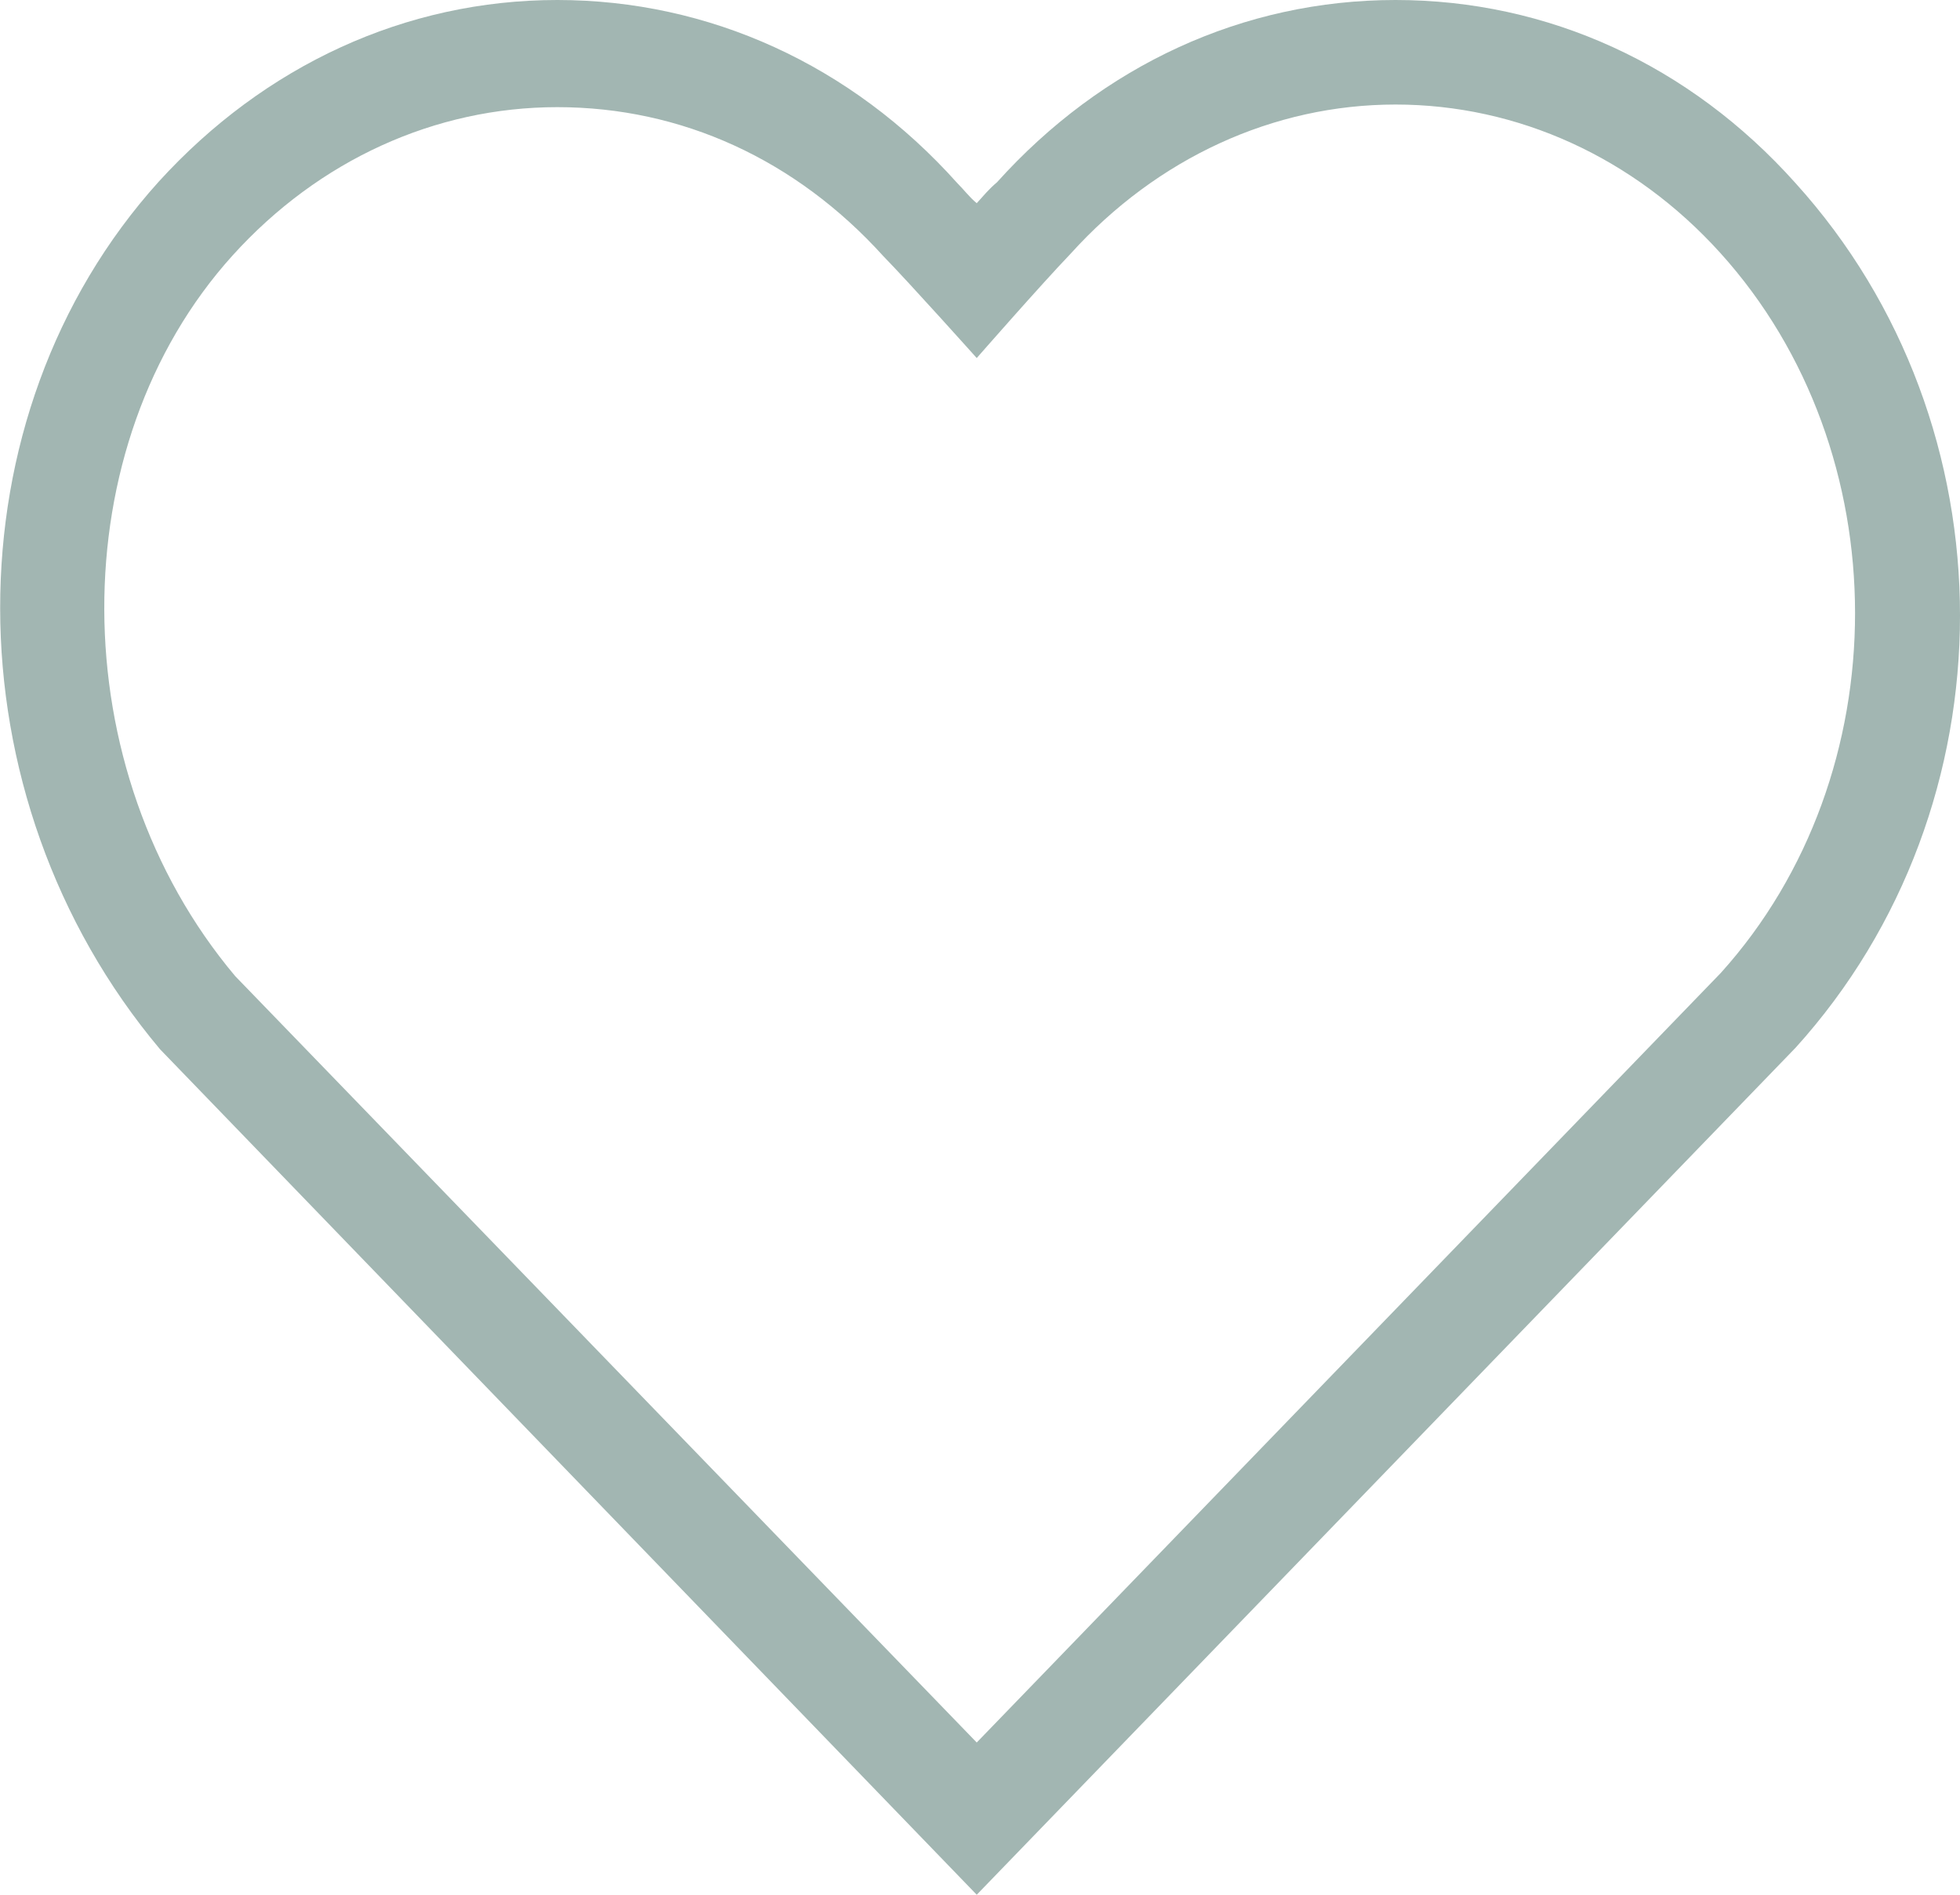 <?xml version="1.0" encoding="utf-8"?>
<!-- Generator: Adobe Illustrator 26.3.1, SVG Export Plug-In . SVG Version: 6.00 Build 0)  -->
<svg version="1.1" id="Ebene_1" xmlns="http://www.w3.org/2000/svg" xmlns:xlink="http://www.w3.org/1999/xlink" x="0px" y="0px"
	 viewBox="0 0 30 29" style="enable-background:new 0 0 30 29;" xml:space="preserve">
<style type="text/css">
	.st0{fill:#A2B6B2;}
</style>
<path class="st0" d="M14.95,29L2.45,16.06c-3.26-3.88-3.26-9.69-0.02-13.28C4.05,1,6.21,0,8.53,0s4.5,0.99,6.12,2.8
	c0.11,0.11,0.19,0.22,0.3,0.31c0.1-0.11,0.19-0.22,0.31-0.32C16.87,1,19.03,0,21.36,0s4.5,0.99,6.12,2.8
	c3.36,3.71,3.36,9.53,0,13.24l-0.01,0.01L14.95,29z M8.53,1.64c-1.87,0-3.65,0.81-4.97,2.27C0.93,6.82,0.94,11.78,3.6,14.94
	l11.35,11.73l11.39-11.78c2.74-3.04,2.74-7.98-0.01-11.02c-1.32-1.46-3.1-2.27-4.97-2.27s-3.65,0.82-4.97,2.28
	c-0.46,0.48-1.44,1.6-1.44,1.6s-1.02-1.14-1.43-1.56C12.18,2.44,10.43,1.64,8.53,1.64z"/>
</svg>
